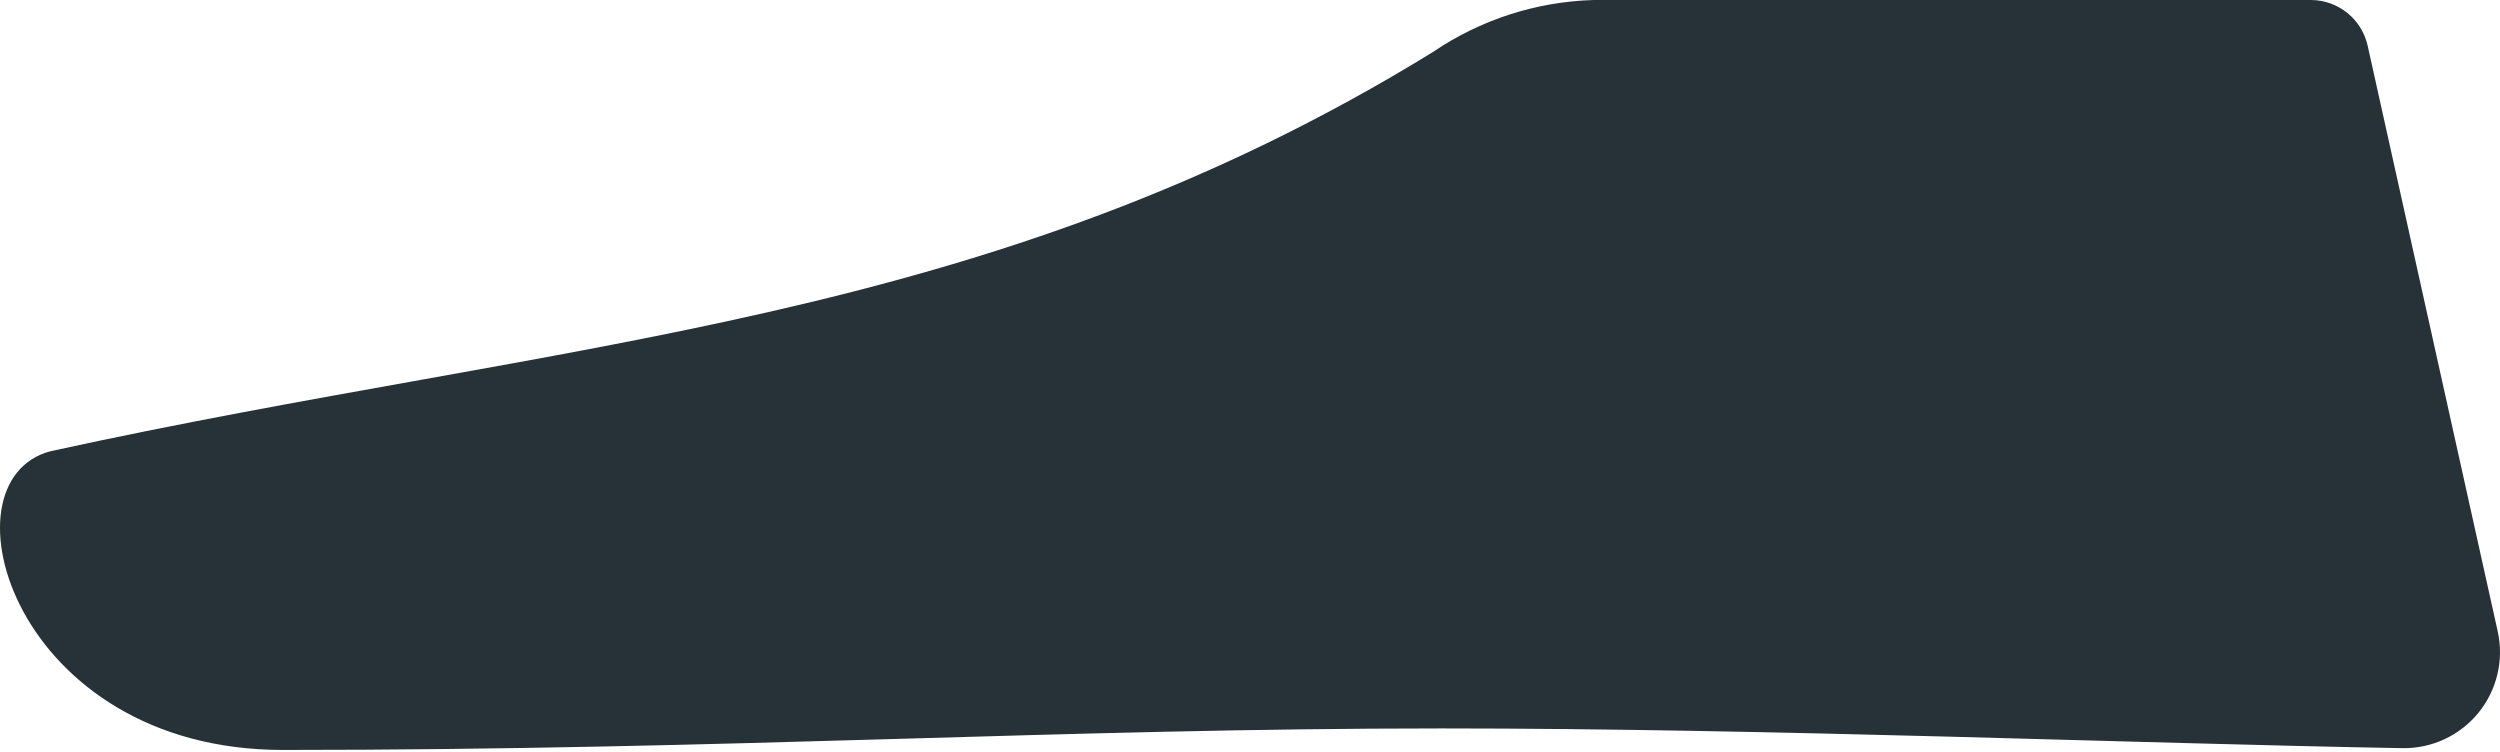 <?xml version="1.0" encoding="UTF-8"?> <svg xmlns="http://www.w3.org/2000/svg" width="163" height="49" viewBox="0 0 163 49" fill="none"> <path d="M103.896 0H150.687C151.548 0.006 152.382 0.305 153.051 0.847C153.721 1.389 154.186 2.142 154.372 2.983L162.853 41.176C163.056 42.098 163.048 43.053 162.829 43.971C162.611 44.889 162.188 45.746 161.591 46.477C160.995 47.208 160.241 47.795 159.386 48.194C158.531 48.593 157.596 48.793 156.653 48.78C139.749 48.487 115.301 47.493 94.011 47.493C69.153 47.493 47.629 48.897 18.443 48.897C0.896 48.897 -4.075 31.35 3.294 29.42C36.926 22.05 64.357 21.29 93.426 3.392C96.522 1.287 100.154 0.111 103.896 0Z" fill="#263238"></path> </svg> 